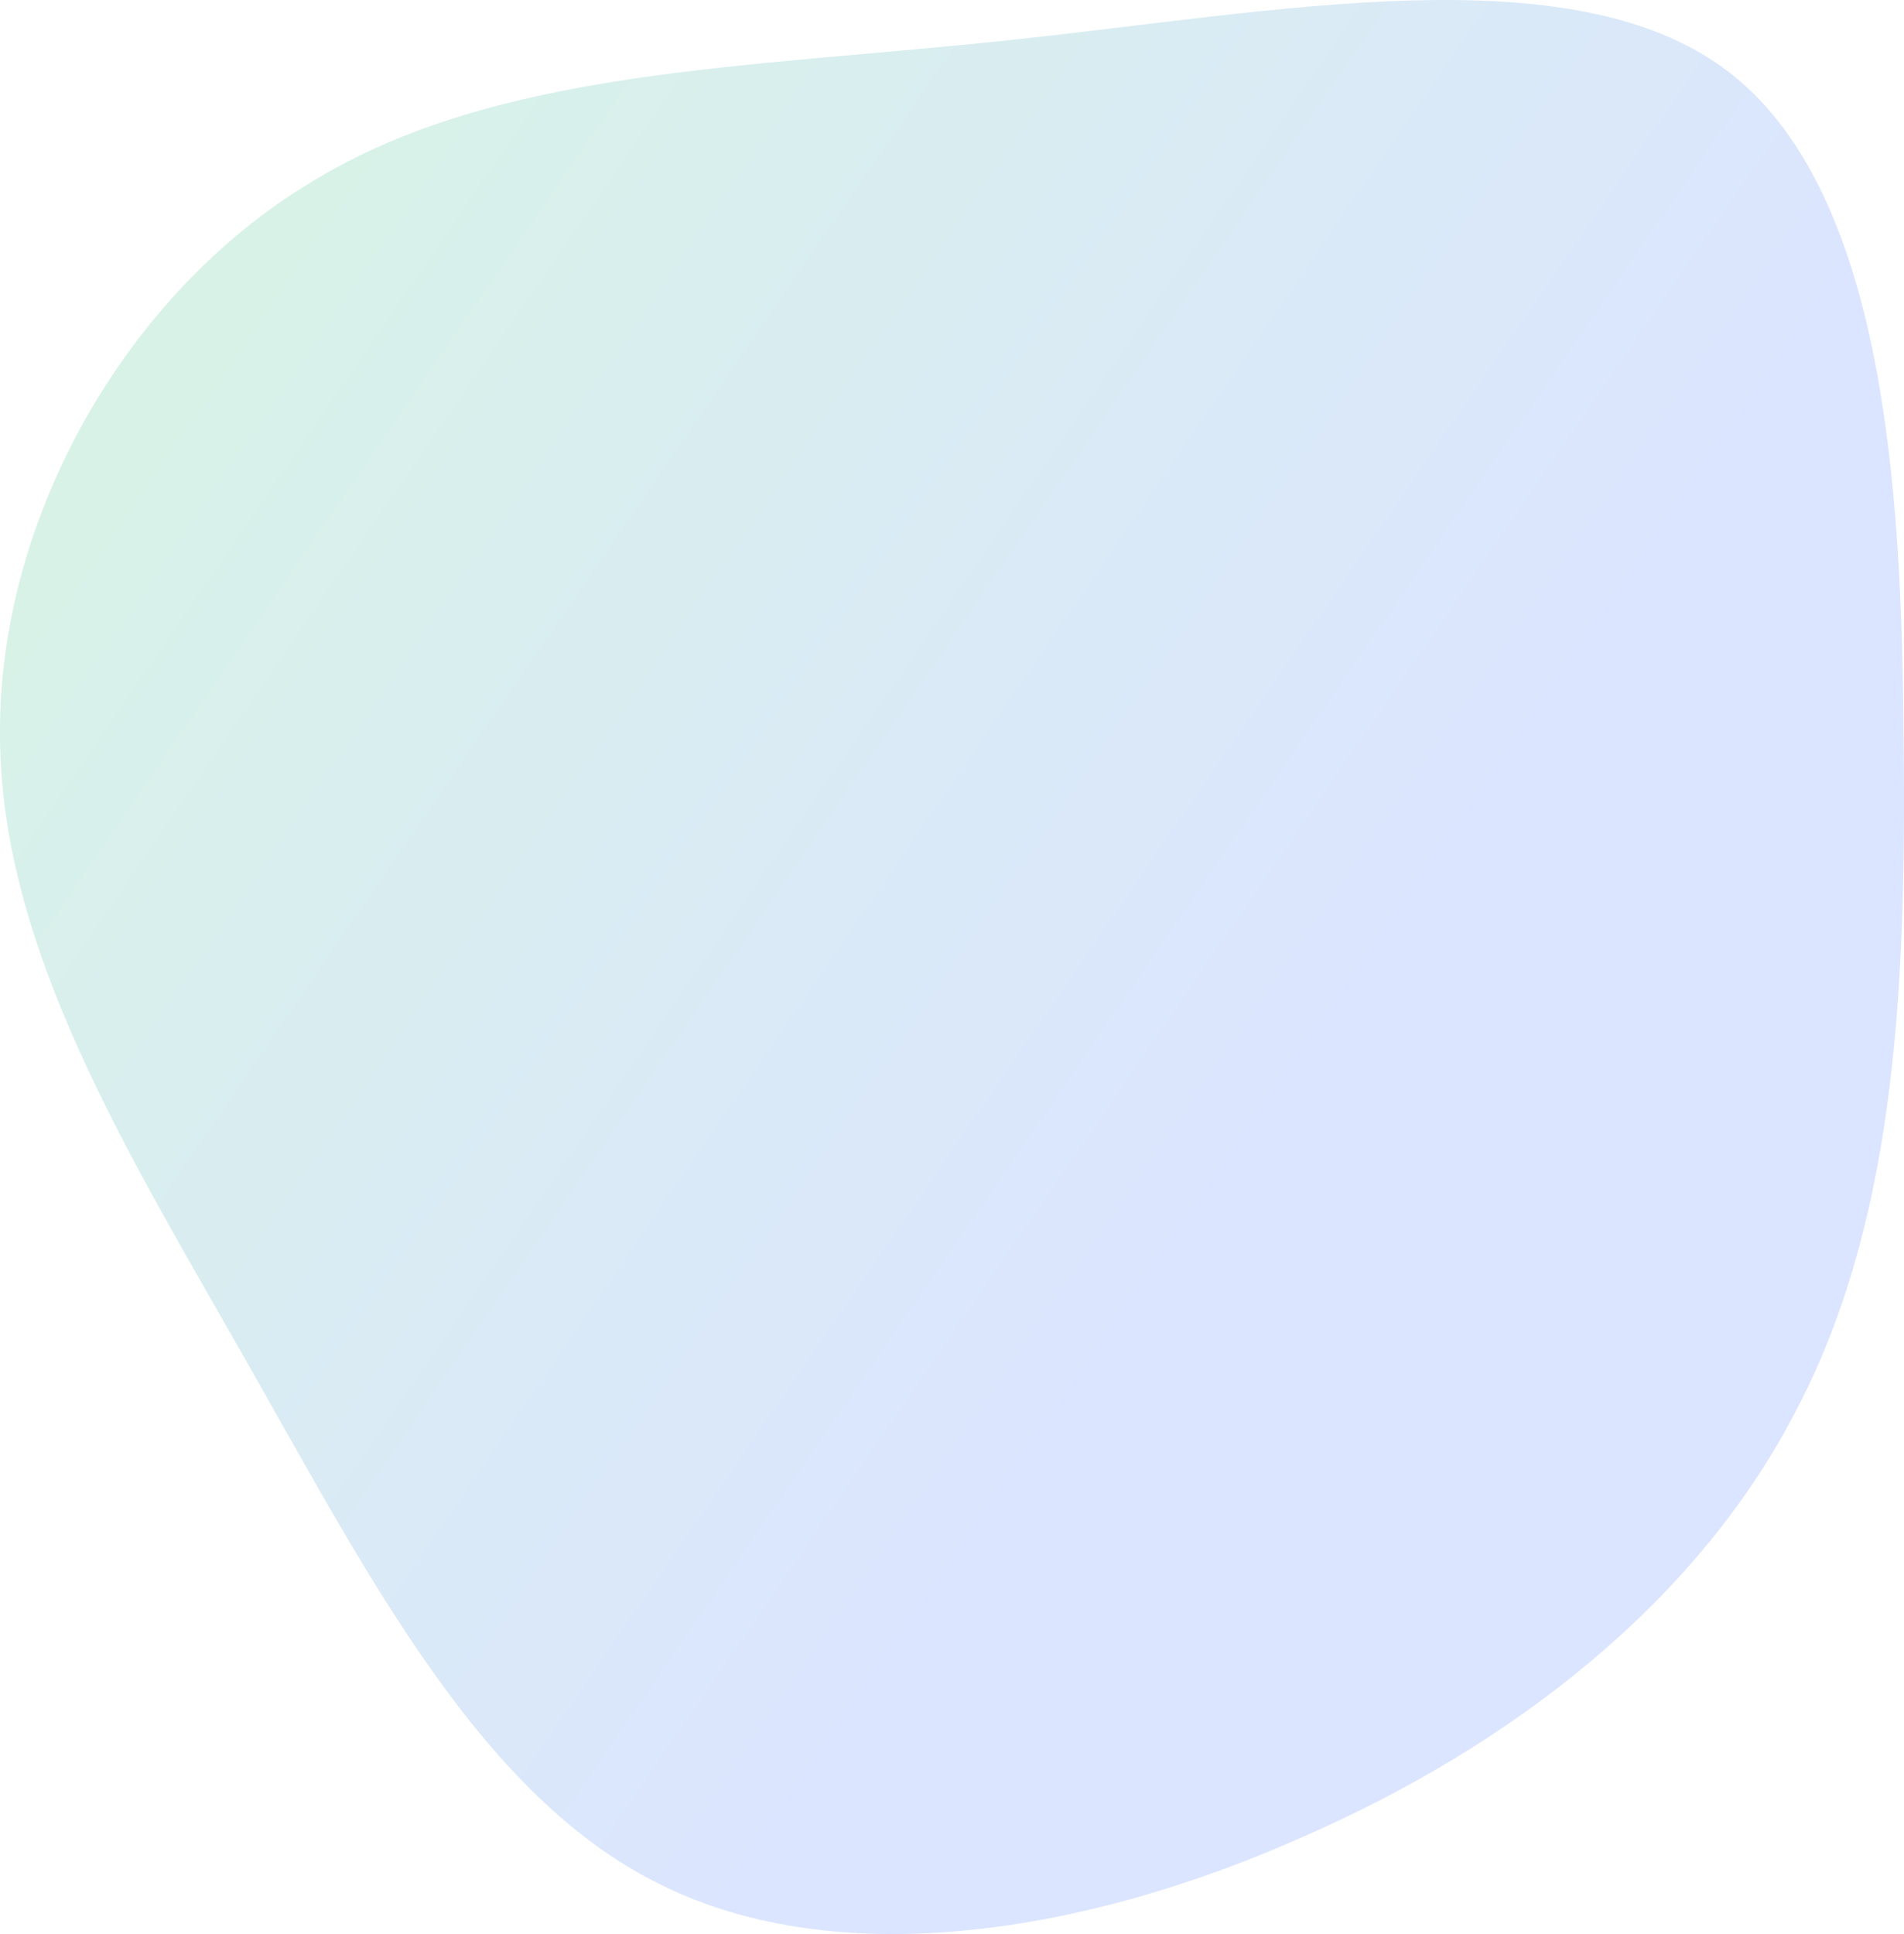 <?xml version="1.0" encoding="UTF-8"?> <svg xmlns="http://www.w3.org/2000/svg" width="1024" height="1040" viewBox="0 0 1024 1040" fill="none"> <path opacity="0.3" d="M928.452 37.731C1012.49 100.739 1022.99 259.065 1023.8 398.813C1025.42 538.56 1018.15 660.536 964.814 760.702C912.291 860.867 814.518 938.415 698.967 988.498C584.224 1039.39 451.705 1061.2 355.547 1013.54C259.39 966.688 198.786 848.751 134.143 734.853C69.499 620.954 0.007 510.287 0.007 394.774C-0.801 278.452 67.883 157.284 168.081 97.508C267.47 36.923 399.182 36.923 543.014 21.575C687.654 6.227 844.415 -25.276 928.452 37.731Z" fill="url(#paint0_linear_37_543)"></path> <defs> <linearGradient id="paint0_linear_37_543" x1="48.578" y1="93.247" x2="1022.46" y2="763.006" gradientUnits="userSpaceOnUse"> <stop offset="0.026" stop-color="#7ED9AC"></stop> <stop offset="0.679" stop-color="#88ABFF"></stop> </linearGradient> </defs> </svg> 